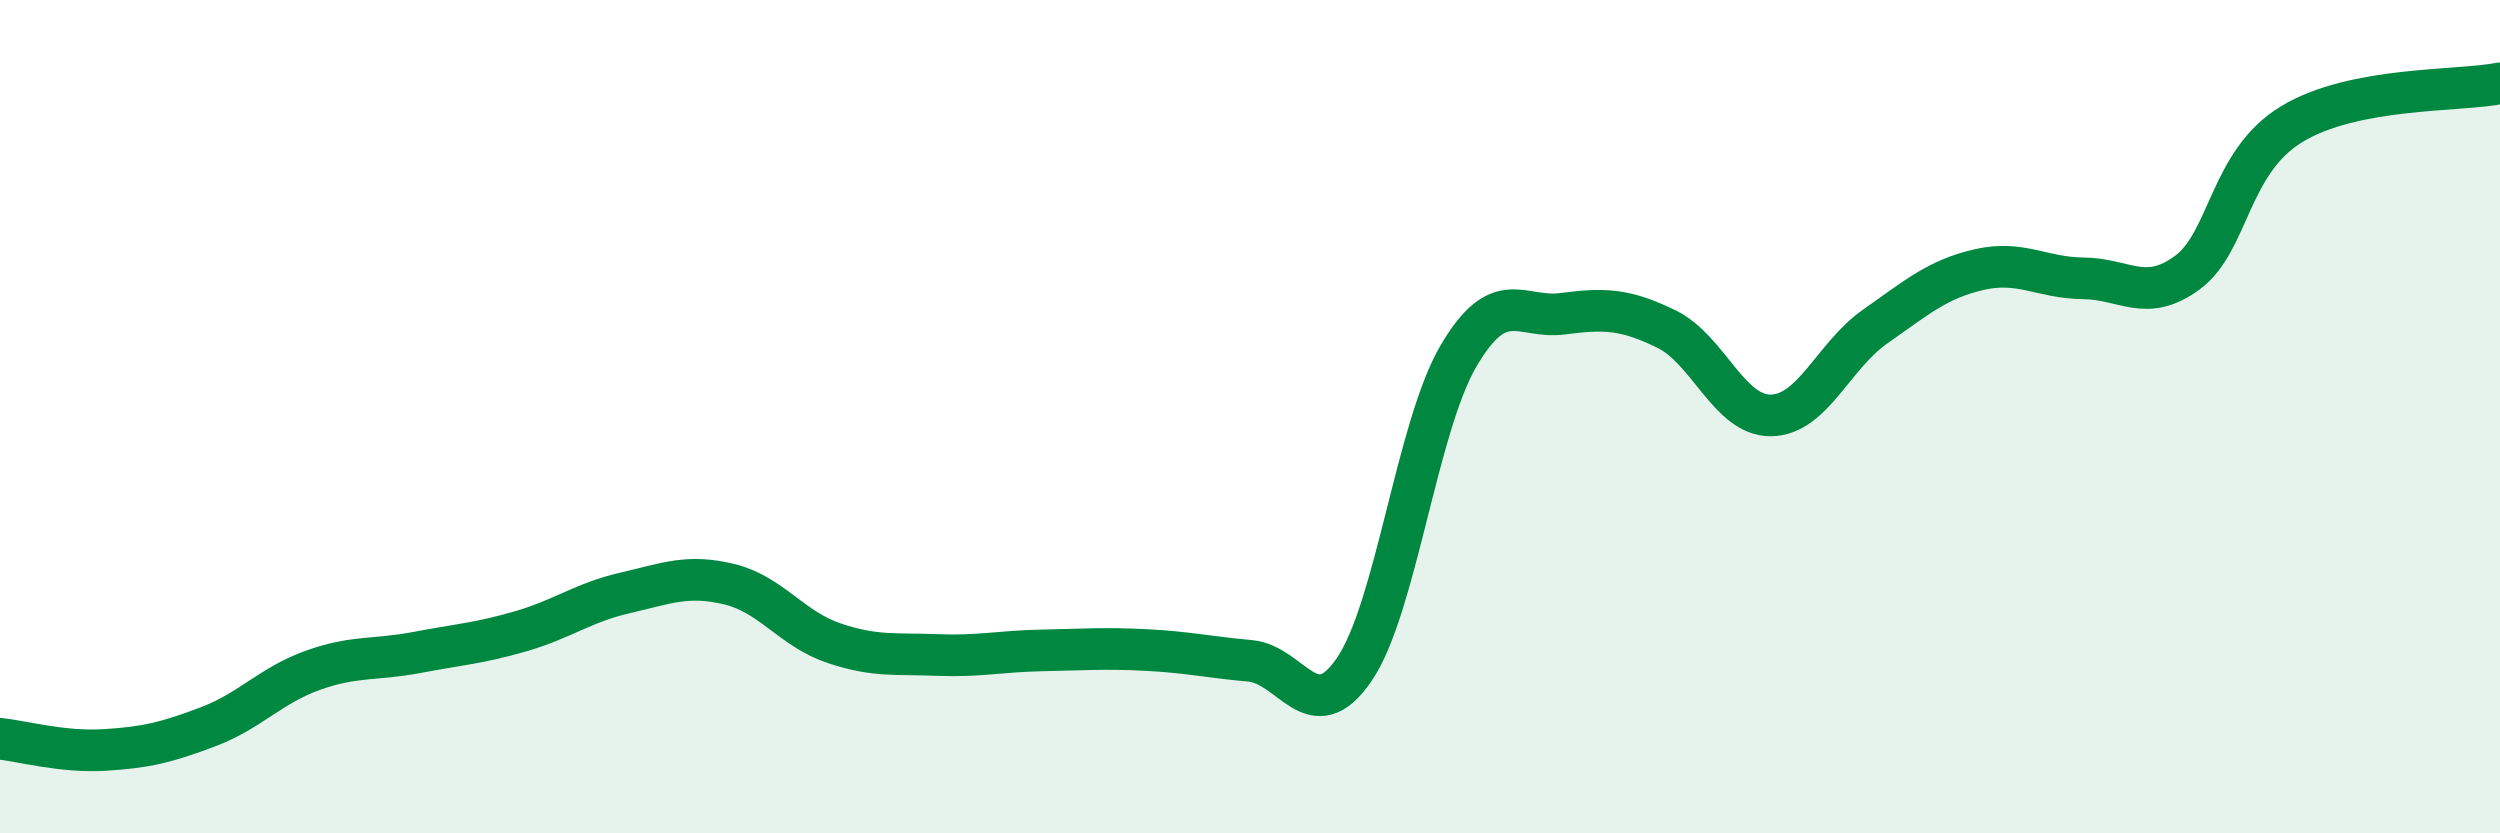 
    <svg width="60" height="20" viewBox="0 0 60 20" xmlns="http://www.w3.org/2000/svg">
      <path
        d="M 0,17.73 C 0.5,17.78 1.5,18.06 2.5,18 C 3.5,17.94 4,17.82 5,17.44 C 6,17.06 6.5,16.45 7.5,16.09 C 8.5,15.73 9,15.85 10,15.66 C 11,15.47 11.5,15.44 12.5,15.15 C 13.5,14.86 14,14.46 15,14.23 C 16,14 16.5,13.78 17.5,14.02 C 18.5,14.26 19,15.09 20,15.43 C 21,15.77 21.5,15.68 22.5,15.72 C 23.5,15.76 24,15.63 25,15.61 C 26,15.59 26.5,15.55 27.5,15.6 C 28.5,15.65 29,15.77 30,15.86 C 31,15.95 31.5,17.53 32.5,16.07 C 33.5,14.61 34,10.26 35,8.55 C 36,6.84 36.5,7.66 37.5,7.53 C 38.5,7.4 39,7.41 40,7.9 C 41,8.39 41.5,9.98 42.5,9.97 C 43.5,9.96 44,8.54 45,7.84 C 46,7.14 46.5,6.7 47.5,6.47 C 48.5,6.24 49,6.67 50,6.68 C 51,6.69 51.5,7.28 52.5,6.54 C 53.5,5.8 53.5,3.89 55,2.98 C 56.5,2.07 59,2.2 60,2L60 20L0 20Z"
        fill="#008740"
        opacity="0.1"
        stroke-linecap="round"
        stroke-linejoin="round"
      />
      <path
        d="M 0,17.73 C 0.5,17.78 1.5,18.06 2.5,18 C 3.5,17.94 4,17.82 5,17.44 C 6,17.06 6.5,16.45 7.5,16.09 C 8.5,15.73 9,15.85 10,15.66 C 11,15.47 11.5,15.44 12.5,15.15 C 13.5,14.86 14,14.46 15,14.23 C 16,14 16.5,13.78 17.5,14.02 C 18.5,14.26 19,15.09 20,15.43 C 21,15.77 21.5,15.68 22.5,15.72 C 23.5,15.76 24,15.63 25,15.61 C 26,15.59 26.5,15.55 27.5,15.6 C 28.5,15.65 29,15.77 30,15.86 C 31,15.95 31.5,17.53 32.5,16.07 C 33.5,14.61 34,10.26 35,8.55 C 36,6.84 36.5,7.66 37.5,7.53 C 38.5,7.4 39,7.41 40,7.9 C 41,8.39 41.5,9.98 42.5,9.97 C 43.5,9.96 44,8.54 45,7.84 C 46,7.14 46.5,6.7 47.5,6.47 C 48.5,6.24 49,6.67 50,6.68 C 51,6.69 51.5,7.28 52.5,6.54 C 53.5,5.8 53.5,3.89 55,2.98 C 56.5,2.07 59,2.2 60,2"
        stroke="#008740"
        stroke-width="1"
        fill="none"
        stroke-linecap="round"
        stroke-linejoin="round"
      />
    </svg>
  